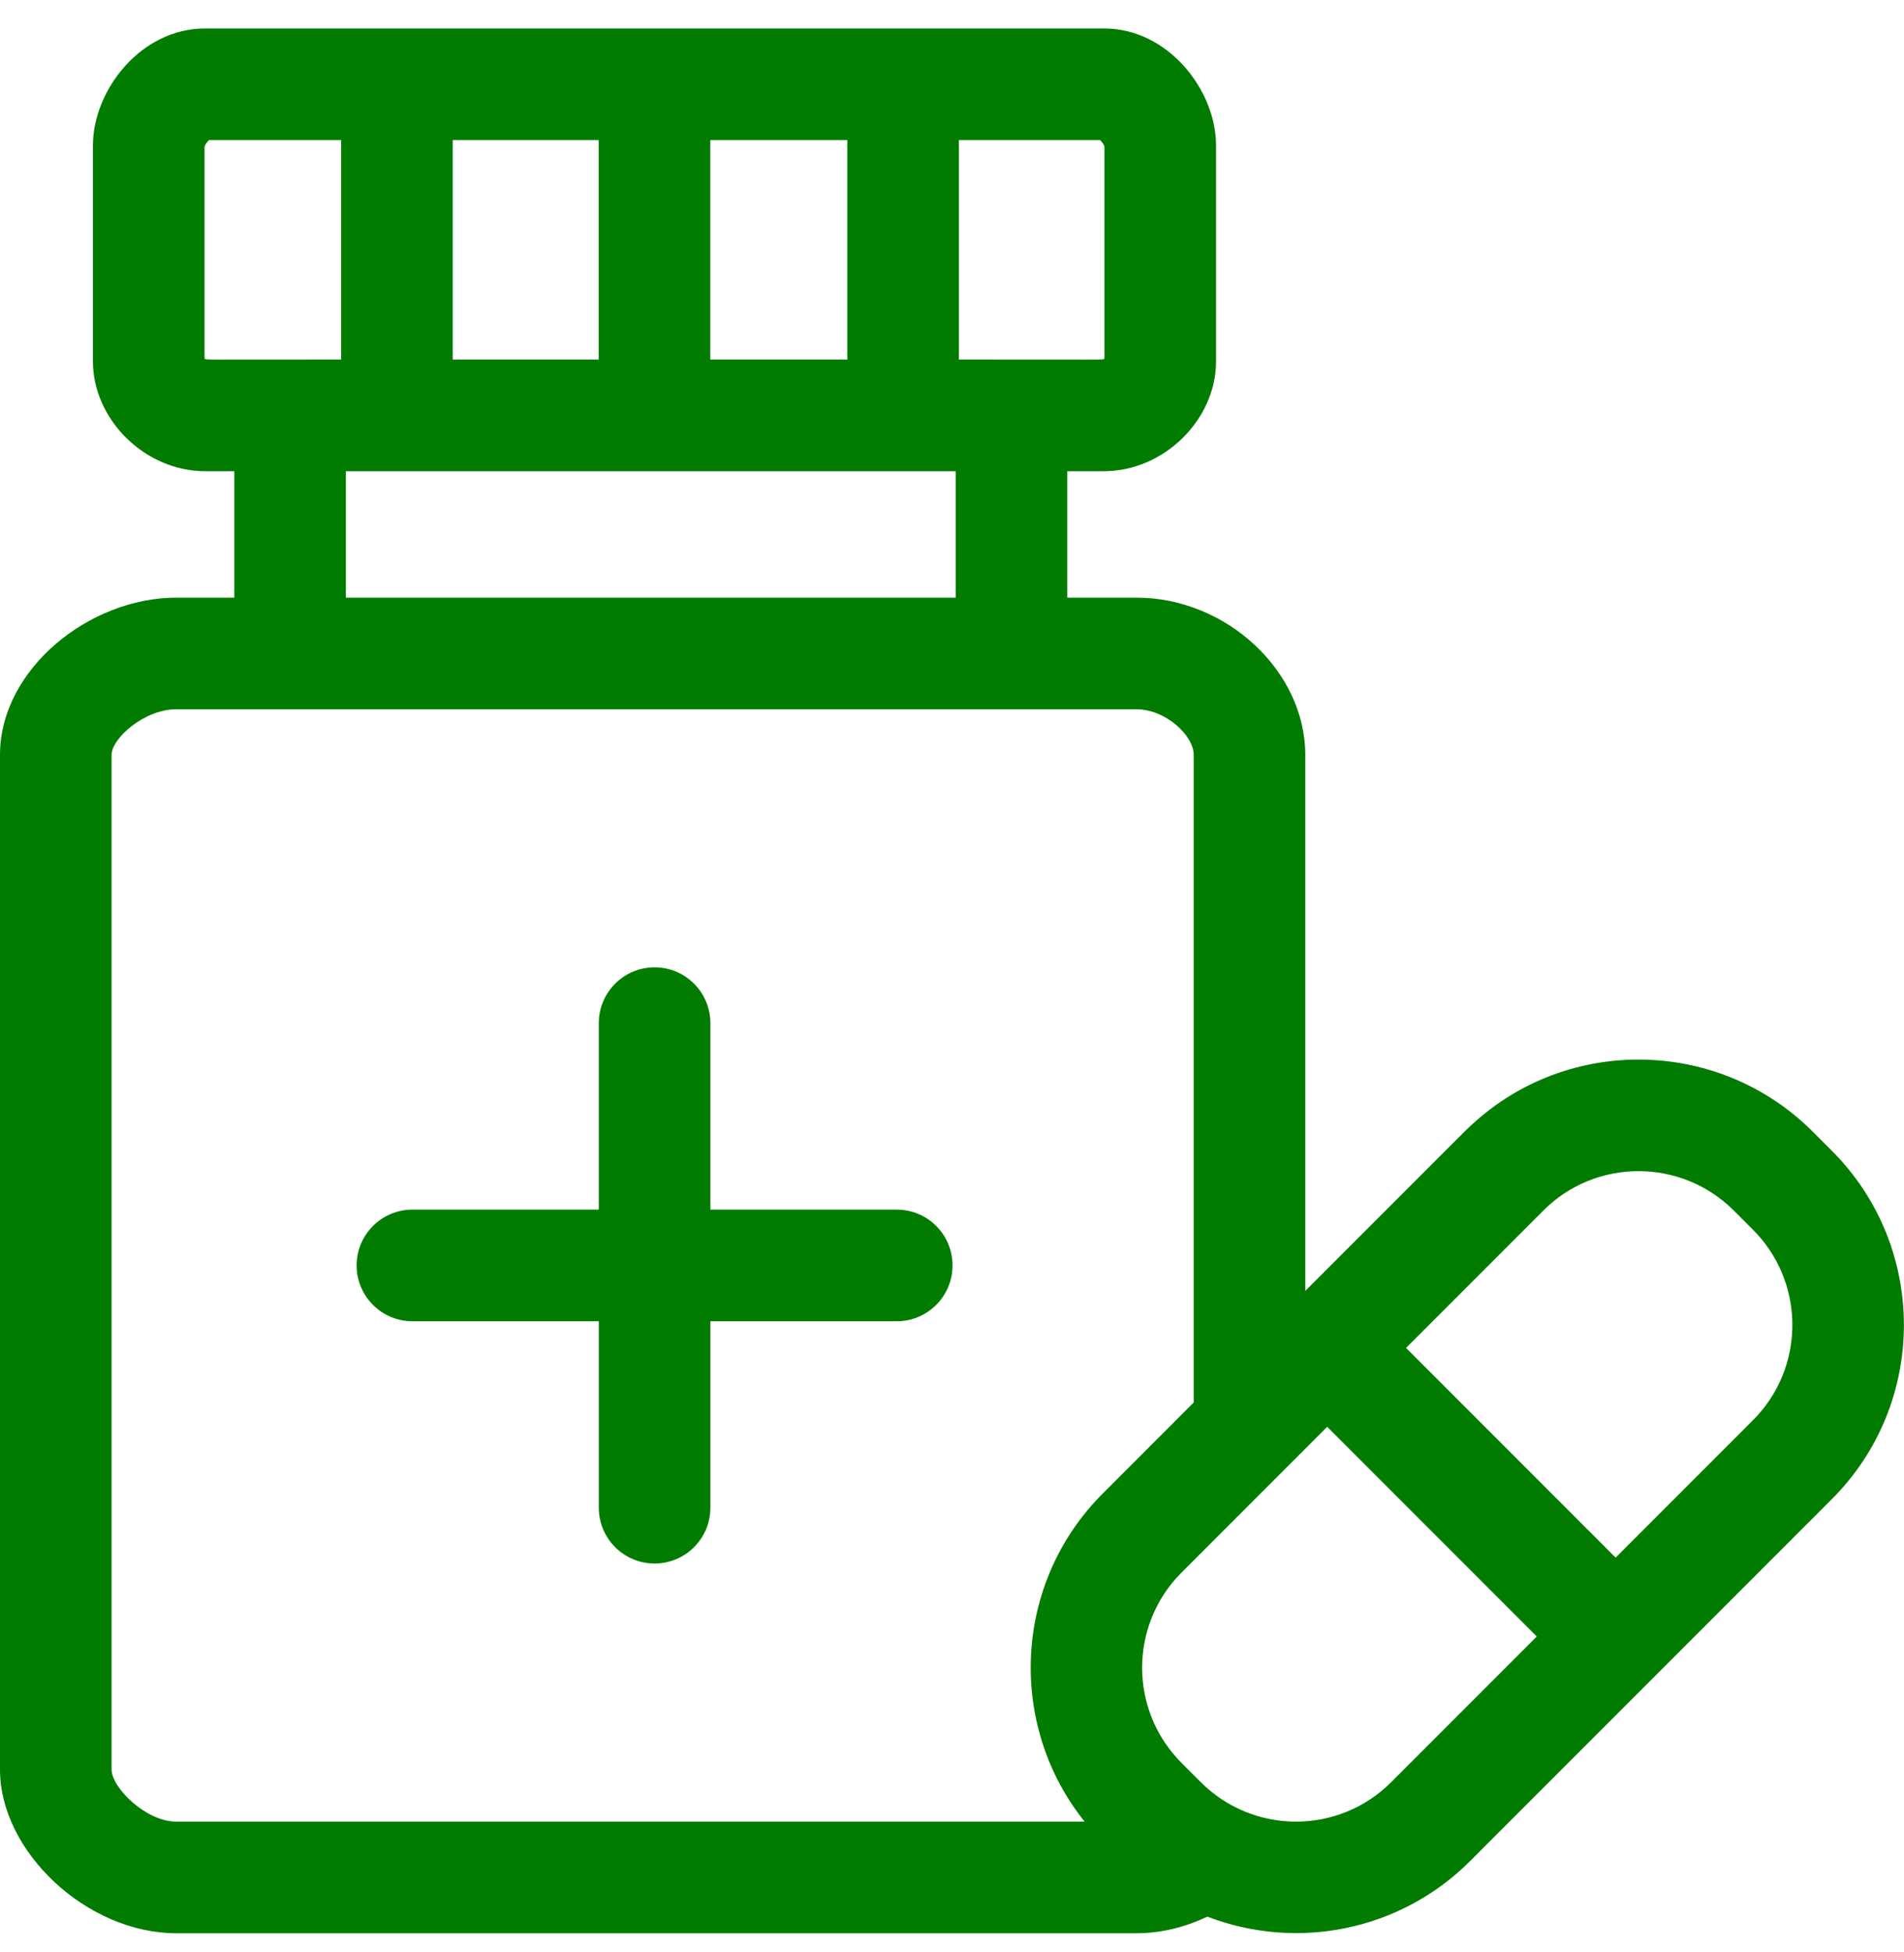 <svg viewBox="0 0 40 41" fill="none" xmlns="http://www.w3.org/2000/svg">
<g clip-path="url(#clip0_1288_20253)">
<path d="M18.84 25.402H14.924V21.486C14.924 20.839 14.399 20.314 13.752 20.314C13.105 20.314 12.58 20.839 12.58 21.486V25.402H8.664C8.017 25.402 7.492 25.927 7.492 26.574C7.492 27.221 8.017 27.746 8.664 27.746H12.58V31.662C12.58 32.309 13.105 32.834 13.752 32.834C14.399 32.834 14.924 32.309 14.924 31.662V27.746H18.84C19.487 27.746 20.011 27.221 20.011 26.574C20.011 25.927 19.487 25.402 18.84 25.402Z" fill="#017B00"/>
<path d="M38.485 24.167L38.081 23.763C36.129 21.811 32.956 21.732 30.913 23.625C30.773 23.754 31.132 23.398 27.422 27.109V15.853C27.422 14.094 25.765 12.551 23.877 12.551H22.422V9.895H23.195C24.448 9.895 25.547 8.817 25.547 7.589V3.053C25.547 1.894 24.541 0.598 23.195 0.598H4.306C2.959 0.598 1.953 1.894 1.953 3.053V7.589C1.953 8.817 3.052 9.895 4.306 9.895H4.922V12.551H3.702C1.873 12.551 0 14.057 0 15.853V37.159C0 38.894 1.834 40.598 3.702 40.598H23.877C24.38 40.598 24.89 40.476 25.364 40.249C27.251 40.974 29.418 40.548 30.884 39.083L38.485 31.481C40.502 29.465 40.502 26.184 38.485 24.167ZM32.424 25.421C33.516 24.324 35.315 24.313 36.424 25.421L36.828 25.825C37.888 26.885 37.933 28.594 36.937 29.708C36.851 29.804 37.157 29.495 33.942 32.71L29.539 28.306L32.424 25.421ZM14.922 7.551V2.941H17.801V7.551H14.922ZM9.511 7.551V2.941H12.578V7.551H9.511ZM23.203 3.077V7.528C23.167 7.563 23.394 7.551 20.145 7.551V2.941H23.11C23.147 2.976 23.19 3.036 23.203 3.077ZM4.297 7.528V3.077C4.31 3.036 4.353 2.976 4.39 2.941H7.167V7.551C4.133 7.551 4.333 7.563 4.297 7.528ZM7.266 9.895H20.078V12.551H7.266V9.895ZM2.344 37.159V15.853C2.344 15.509 3.028 14.895 3.702 14.895H23.877C24.484 14.895 25.078 15.443 25.078 15.853V29.452L23.166 31.365C21.285 33.245 21.159 36.225 22.786 38.254H3.702C3.063 38.254 2.344 37.539 2.344 37.159ZM29.226 37.426C28.12 38.532 26.331 38.529 25.227 37.426L24.823 37.022C23.718 35.916 23.718 34.127 24.823 33.022L27.882 29.963L32.285 34.367L29.226 37.426Z" fill="#017B00"/>
</g>
<defs>
<clipPath id="clip0_1288_20253">
<rect width="40" height="40" fill="white" transform="translate(0 0.598)"/>
</clipPath>
</defs>
</svg>
